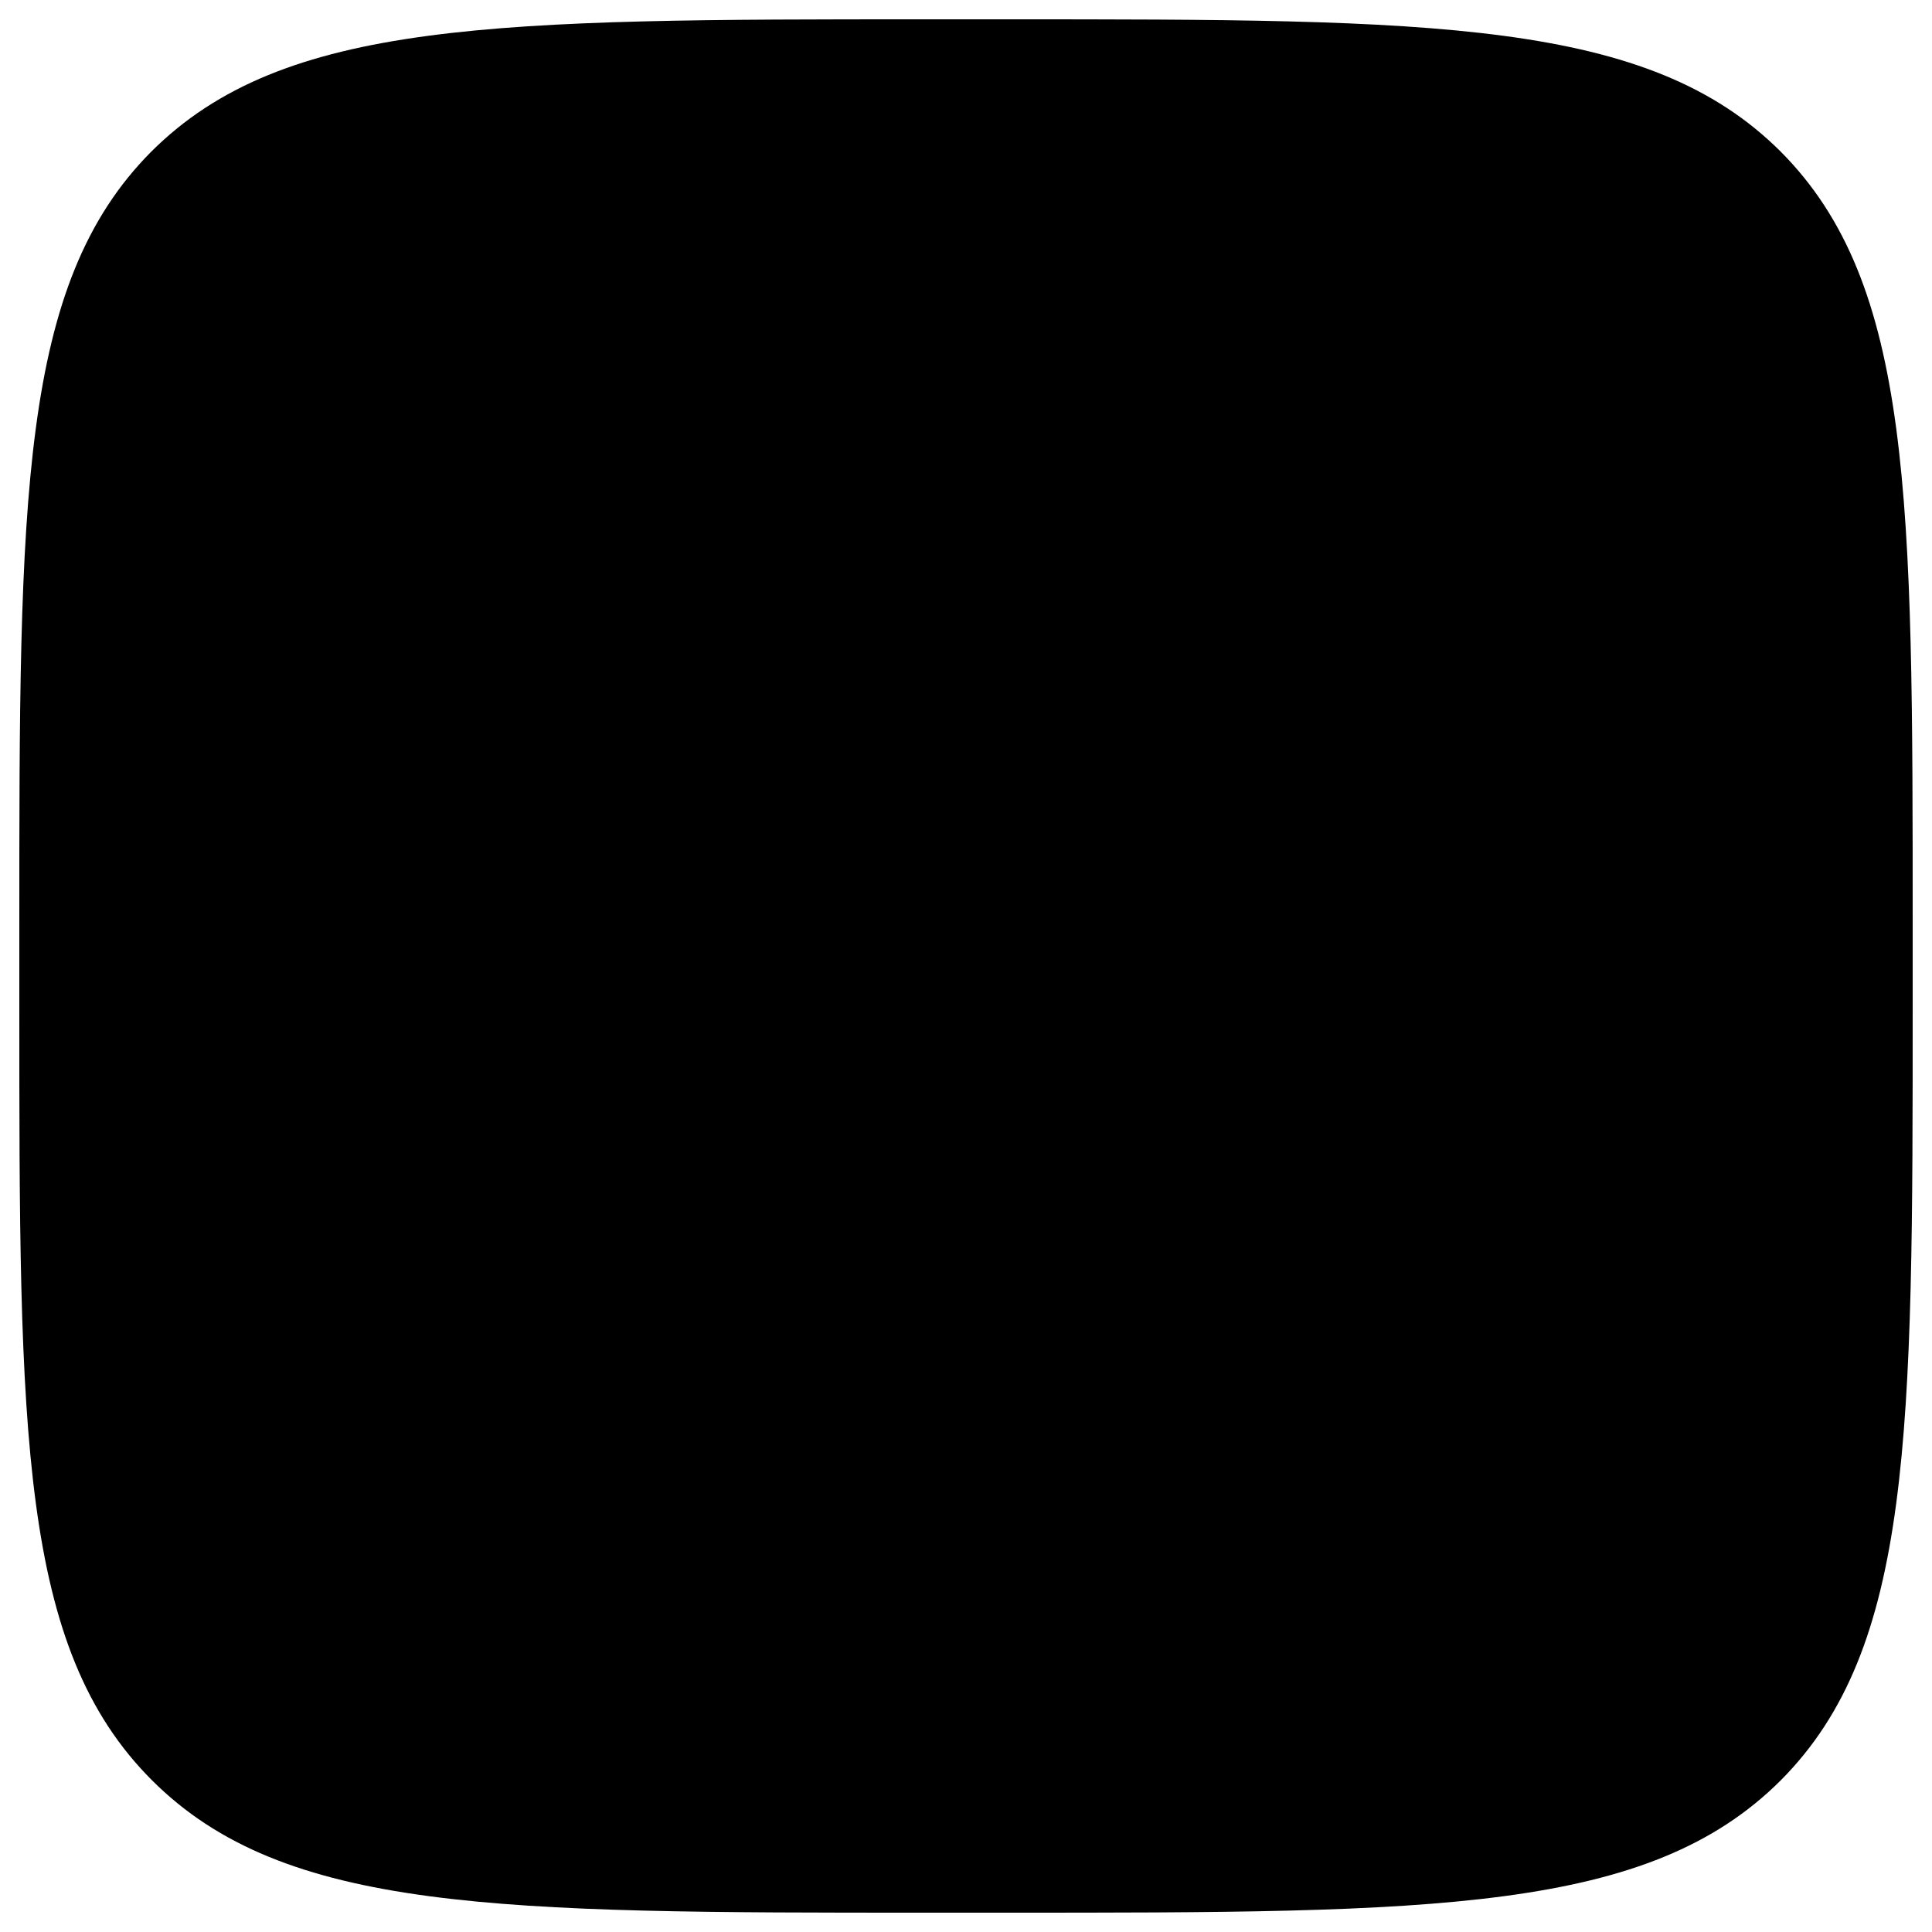 <?xml version="1.0" encoding="UTF-8"?>
<!-- Generated by Pixelmator Pro 3.0.1 -->
<svg width="100" height="100" viewBox="0 0 100 100" xmlns="http://www.w3.org/2000/svg" xmlns:xlink="http://www.w3.org/1999/xlink">
    <path class="icon-elips" stroke="none" d="M 47.958 99 L 52.042 99 C 74.255 99 85.321 99 92.181 92.14 C 99 85.28 99 74.173 99 52.042 L 99 47.877 C 99 25.827 99 14.72 92.181 7.86 C 85.321 1 74.214 1 52.042 1 L 47.958 1 C 25.745 1 14.679 1 7.819 7.86 C 1 14.72 1 25.827 1 47.958 L 1 52.123 C 1 74.173 1 85.28 7.86 92.14 C 14.72 99 25.827 99 47.958 99 Z"/>
    <path class="icon-text" stroke="none" d="M 81.625 53.08 C 81.625 52.322 81.051 51.943 79.904 51.943 L 44.568 51.943 C 43.702 51.943 42.776 52.176 41.791 52.641 C 40.806 53.107 40.032 53.675 39.469 54.346 L 29.921 66.136 C 29.531 66.655 29.336 67.088 29.336 67.435 C 29.336 68.193 29.91 68.572 31.057 68.572 L 66.393 68.572 C 67.259 68.572 68.19 68.333 69.186 67.857 C 70.182 67.381 70.951 66.807 71.492 66.136 L 81.041 54.346 C 81.43 53.87 81.625 53.448 81.625 53.08 Z M 44.568 47.786 L 69.511 47.786 L 69.511 42.589 C 69.511 41.723 69.208 40.987 68.602 40.381 C 67.995 39.775 67.259 39.471 66.393 39.471 L 47.686 39.471 C 46.82 39.471 46.084 39.168 45.477 38.562 C 44.871 37.956 44.568 37.22 44.568 36.354 L 44.568 34.275 C 44.568 33.409 44.265 32.673 43.659 32.067 C 43.052 31.46 42.316 31.157 41.45 31.157 L 31.057 31.157 C 30.191 31.157 29.455 31.46 28.849 32.067 C 28.243 32.673 27.939 33.409 27.939 34.275 L 27.939 61.979 L 36.254 51.748 C 37.206 50.601 38.462 49.653 40.021 48.906 C 41.58 48.159 43.096 47.786 44.568 47.786 Z M 85.782 53.08 C 85.782 54.422 85.284 55.721 84.288 56.977 L 74.707 68.766 C 73.776 69.914 72.521 70.861 70.94 71.608 C 69.359 72.355 67.844 72.729 66.393 72.729 L 31.057 72.729 C 29.065 72.729 27.355 72.014 25.926 70.585 C 24.497 69.156 23.782 67.446 23.782 65.454 L 23.782 34.275 C 23.782 32.283 24.497 30.573 25.926 29.144 C 27.355 27.715 29.065 27 31.057 27 L 41.45 27 C 43.442 27 45.153 27.715 46.582 29.144 C 48.011 30.573 48.725 32.283 48.725 34.275 L 48.725 35.314 L 66.393 35.314 C 68.385 35.314 70.096 36.029 71.525 37.458 C 72.954 38.887 73.668 40.597 73.668 42.589 L 73.668 47.786 L 79.904 47.786 C 81.073 47.786 82.145 48.051 83.119 48.581 C 84.094 49.112 84.819 49.875 85.295 50.871 C 85.62 51.564 85.782 52.3 85.782 53.08 Z"/>
</svg>
